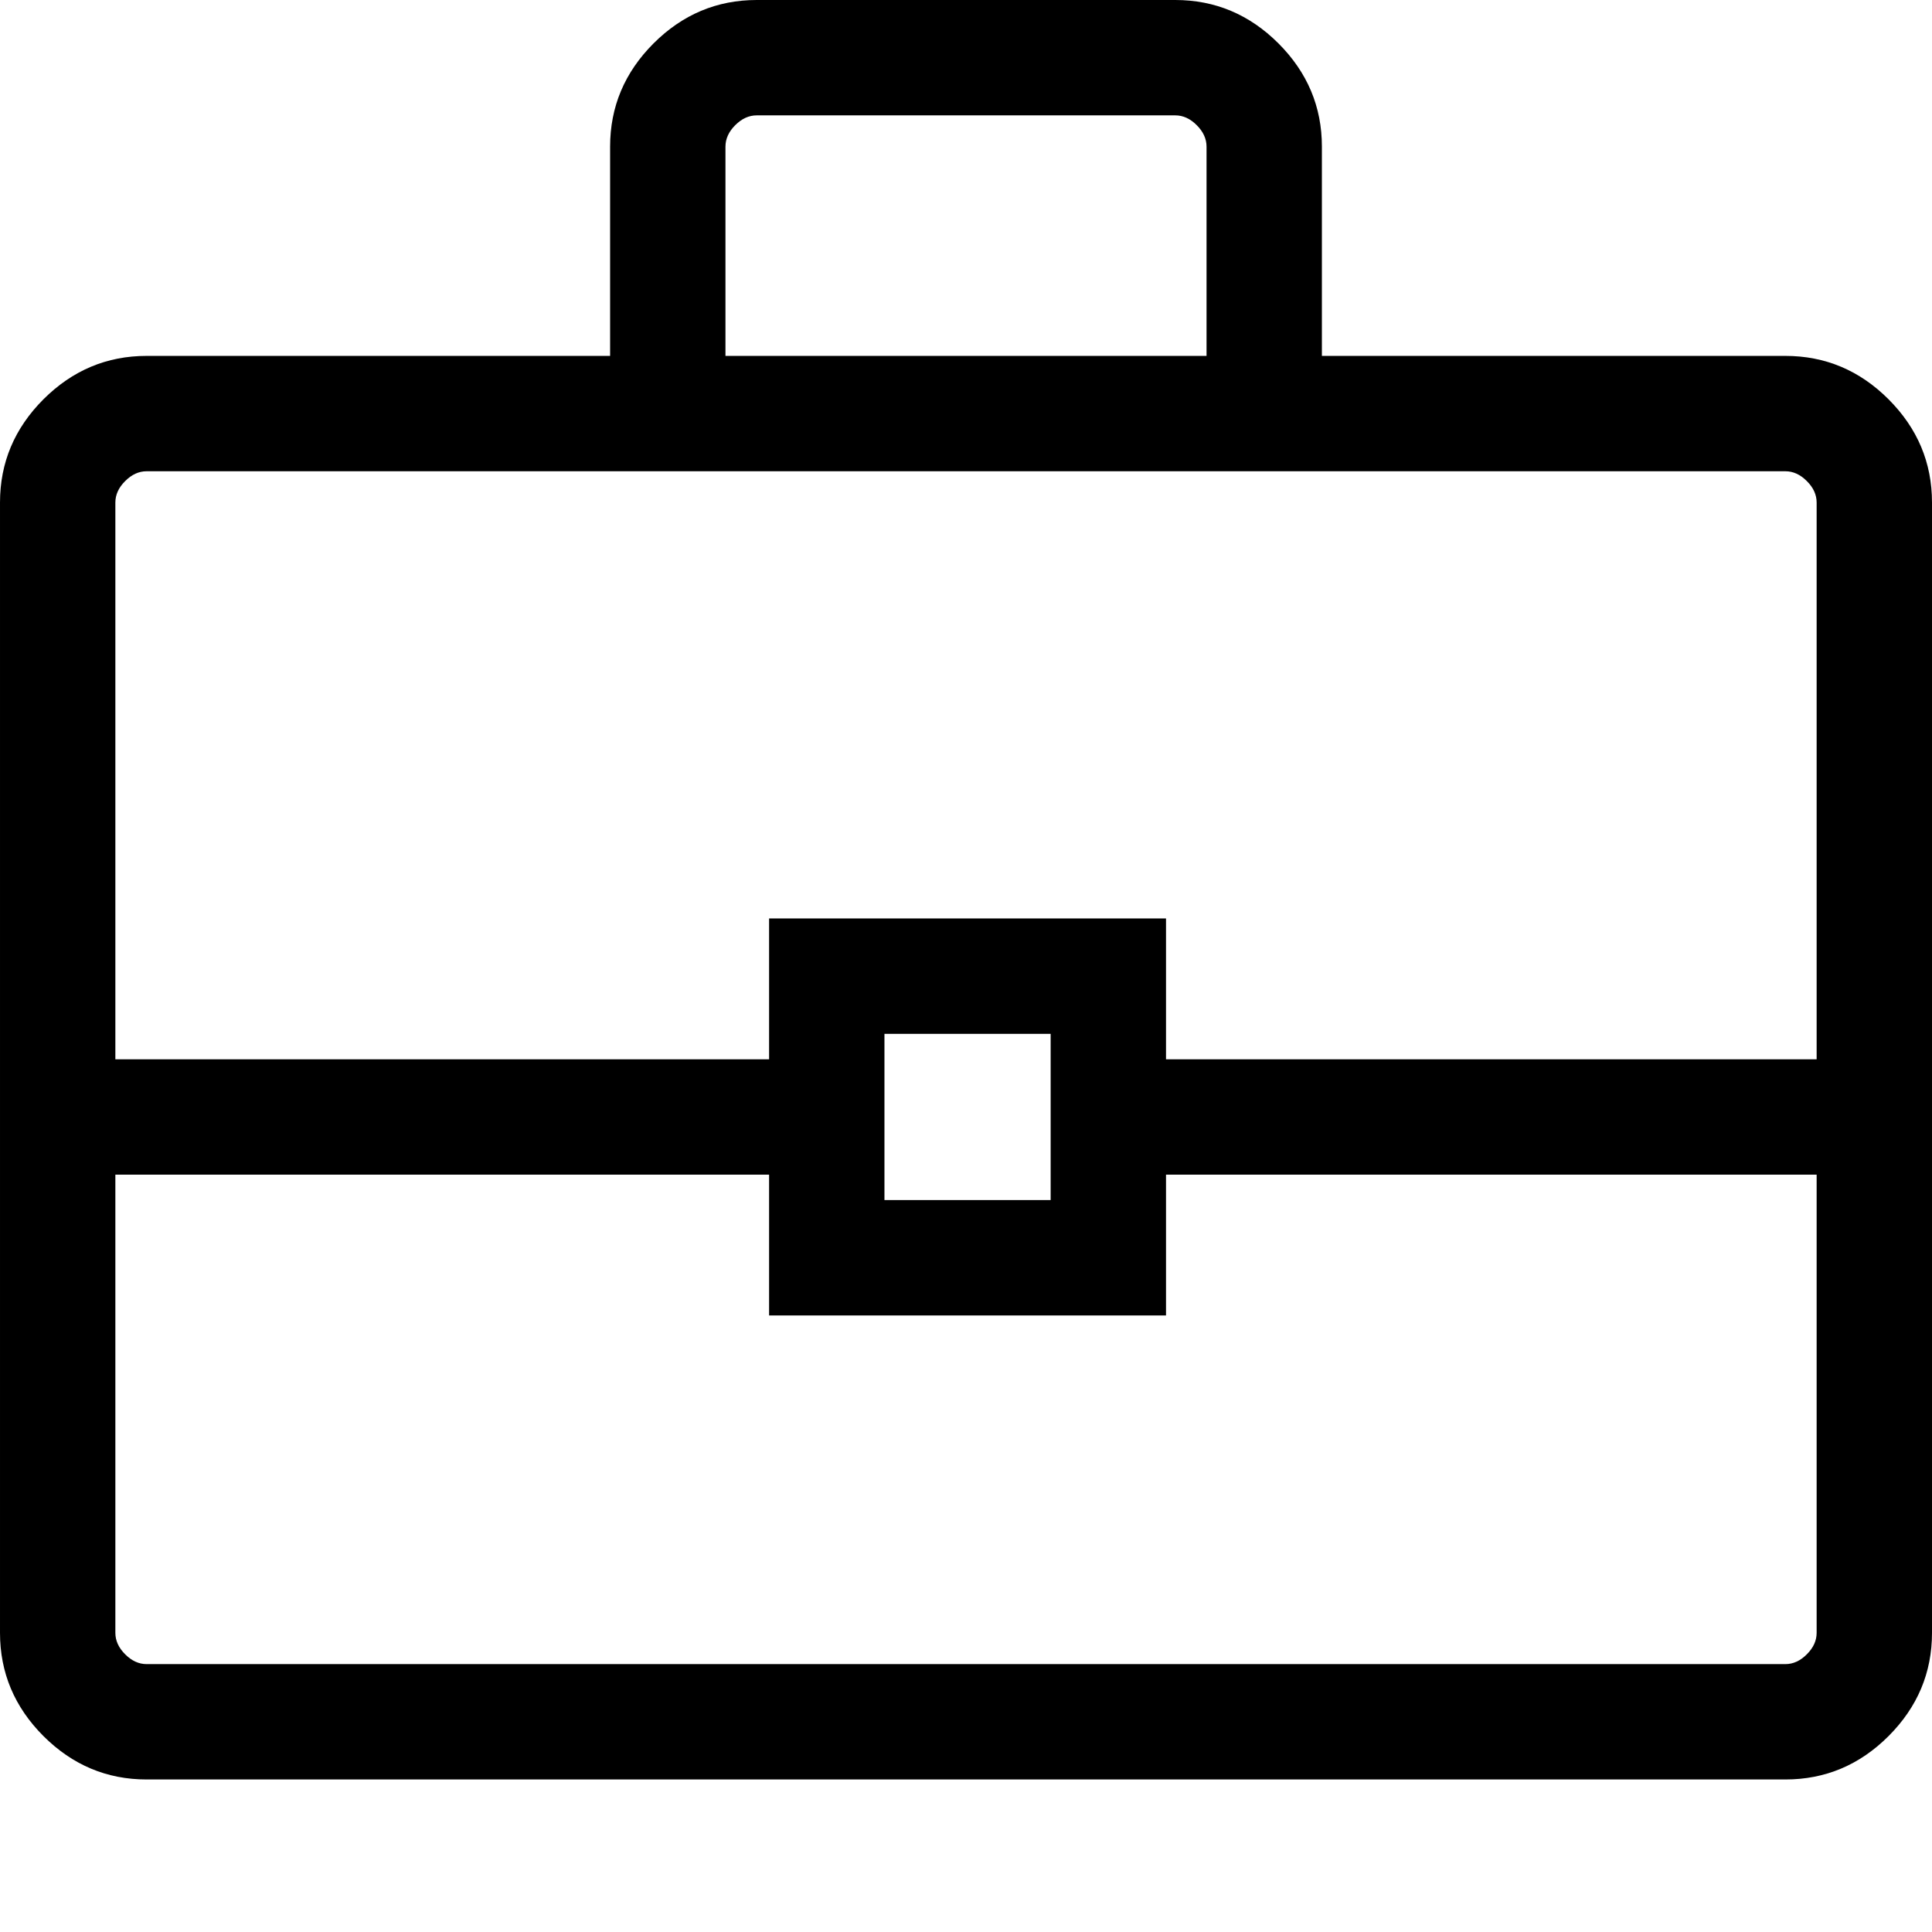 <svg width="38" height="38" viewBox="0 0 38 38" fill="none" xmlns="http://www.w3.org/2000/svg">
    <path
        d="M2.885 35C2.1 35 1.424 34.715 0.854 34.146C0.285 33.576 4.57764e-05 32.9 4.57764e-05 32.115V9.885C4.57764e-05 9.1 0.285 8.424 0.854 7.854C1.424 7.285 2.1 7 2.885 7H12V2.885C12 2.1 12.285 1.424 12.854 0.854C13.424 0.285 14.1 0 14.885 0H23.115C23.9 0 24.576 0.285 25.146 0.854C25.715 1.424 26 2.1 26 2.885V7H35.115C35.9 7 36.577 7.285 37.146 7.854C37.715 8.424 38 9.1 38 9.885V32.115C38 32.9 37.715 33.576 37.146 34.146C36.577 34.715 35.9 35 35.115 35H2.885ZM14.269 7H23.731V2.885C23.731 2.731 23.667 2.59 23.538 2.462C23.41 2.333 23.269 2.269 23.115 2.269H14.885C14.731 2.269 14.59 2.333 14.461 2.462C14.333 2.59 14.269 2.731 14.269 2.885V7ZM35.731 23.104H22.934V25.873H15.127V23.104H2.269V32.115C2.269 32.269 2.333 32.41 2.462 32.538C2.59 32.667 2.731 32.731 2.885 32.731H35.115C35.269 32.731 35.41 32.667 35.538 32.538C35.667 32.41 35.731 32.269 35.731 32.115V23.104ZM17.396 23.604H20.665V20.335H17.396V23.604ZM2.269 20.835H15.127V18.065H22.934V20.835H35.731V9.885C35.731 9.731 35.667 9.59 35.538 9.462C35.41 9.333 35.269 9.269 35.115 9.269H2.885C2.731 9.269 2.59 9.333 2.462 9.462C2.333 9.59 2.269 9.731 2.269 9.885V20.835Z"
        fill="#000" />
</svg>